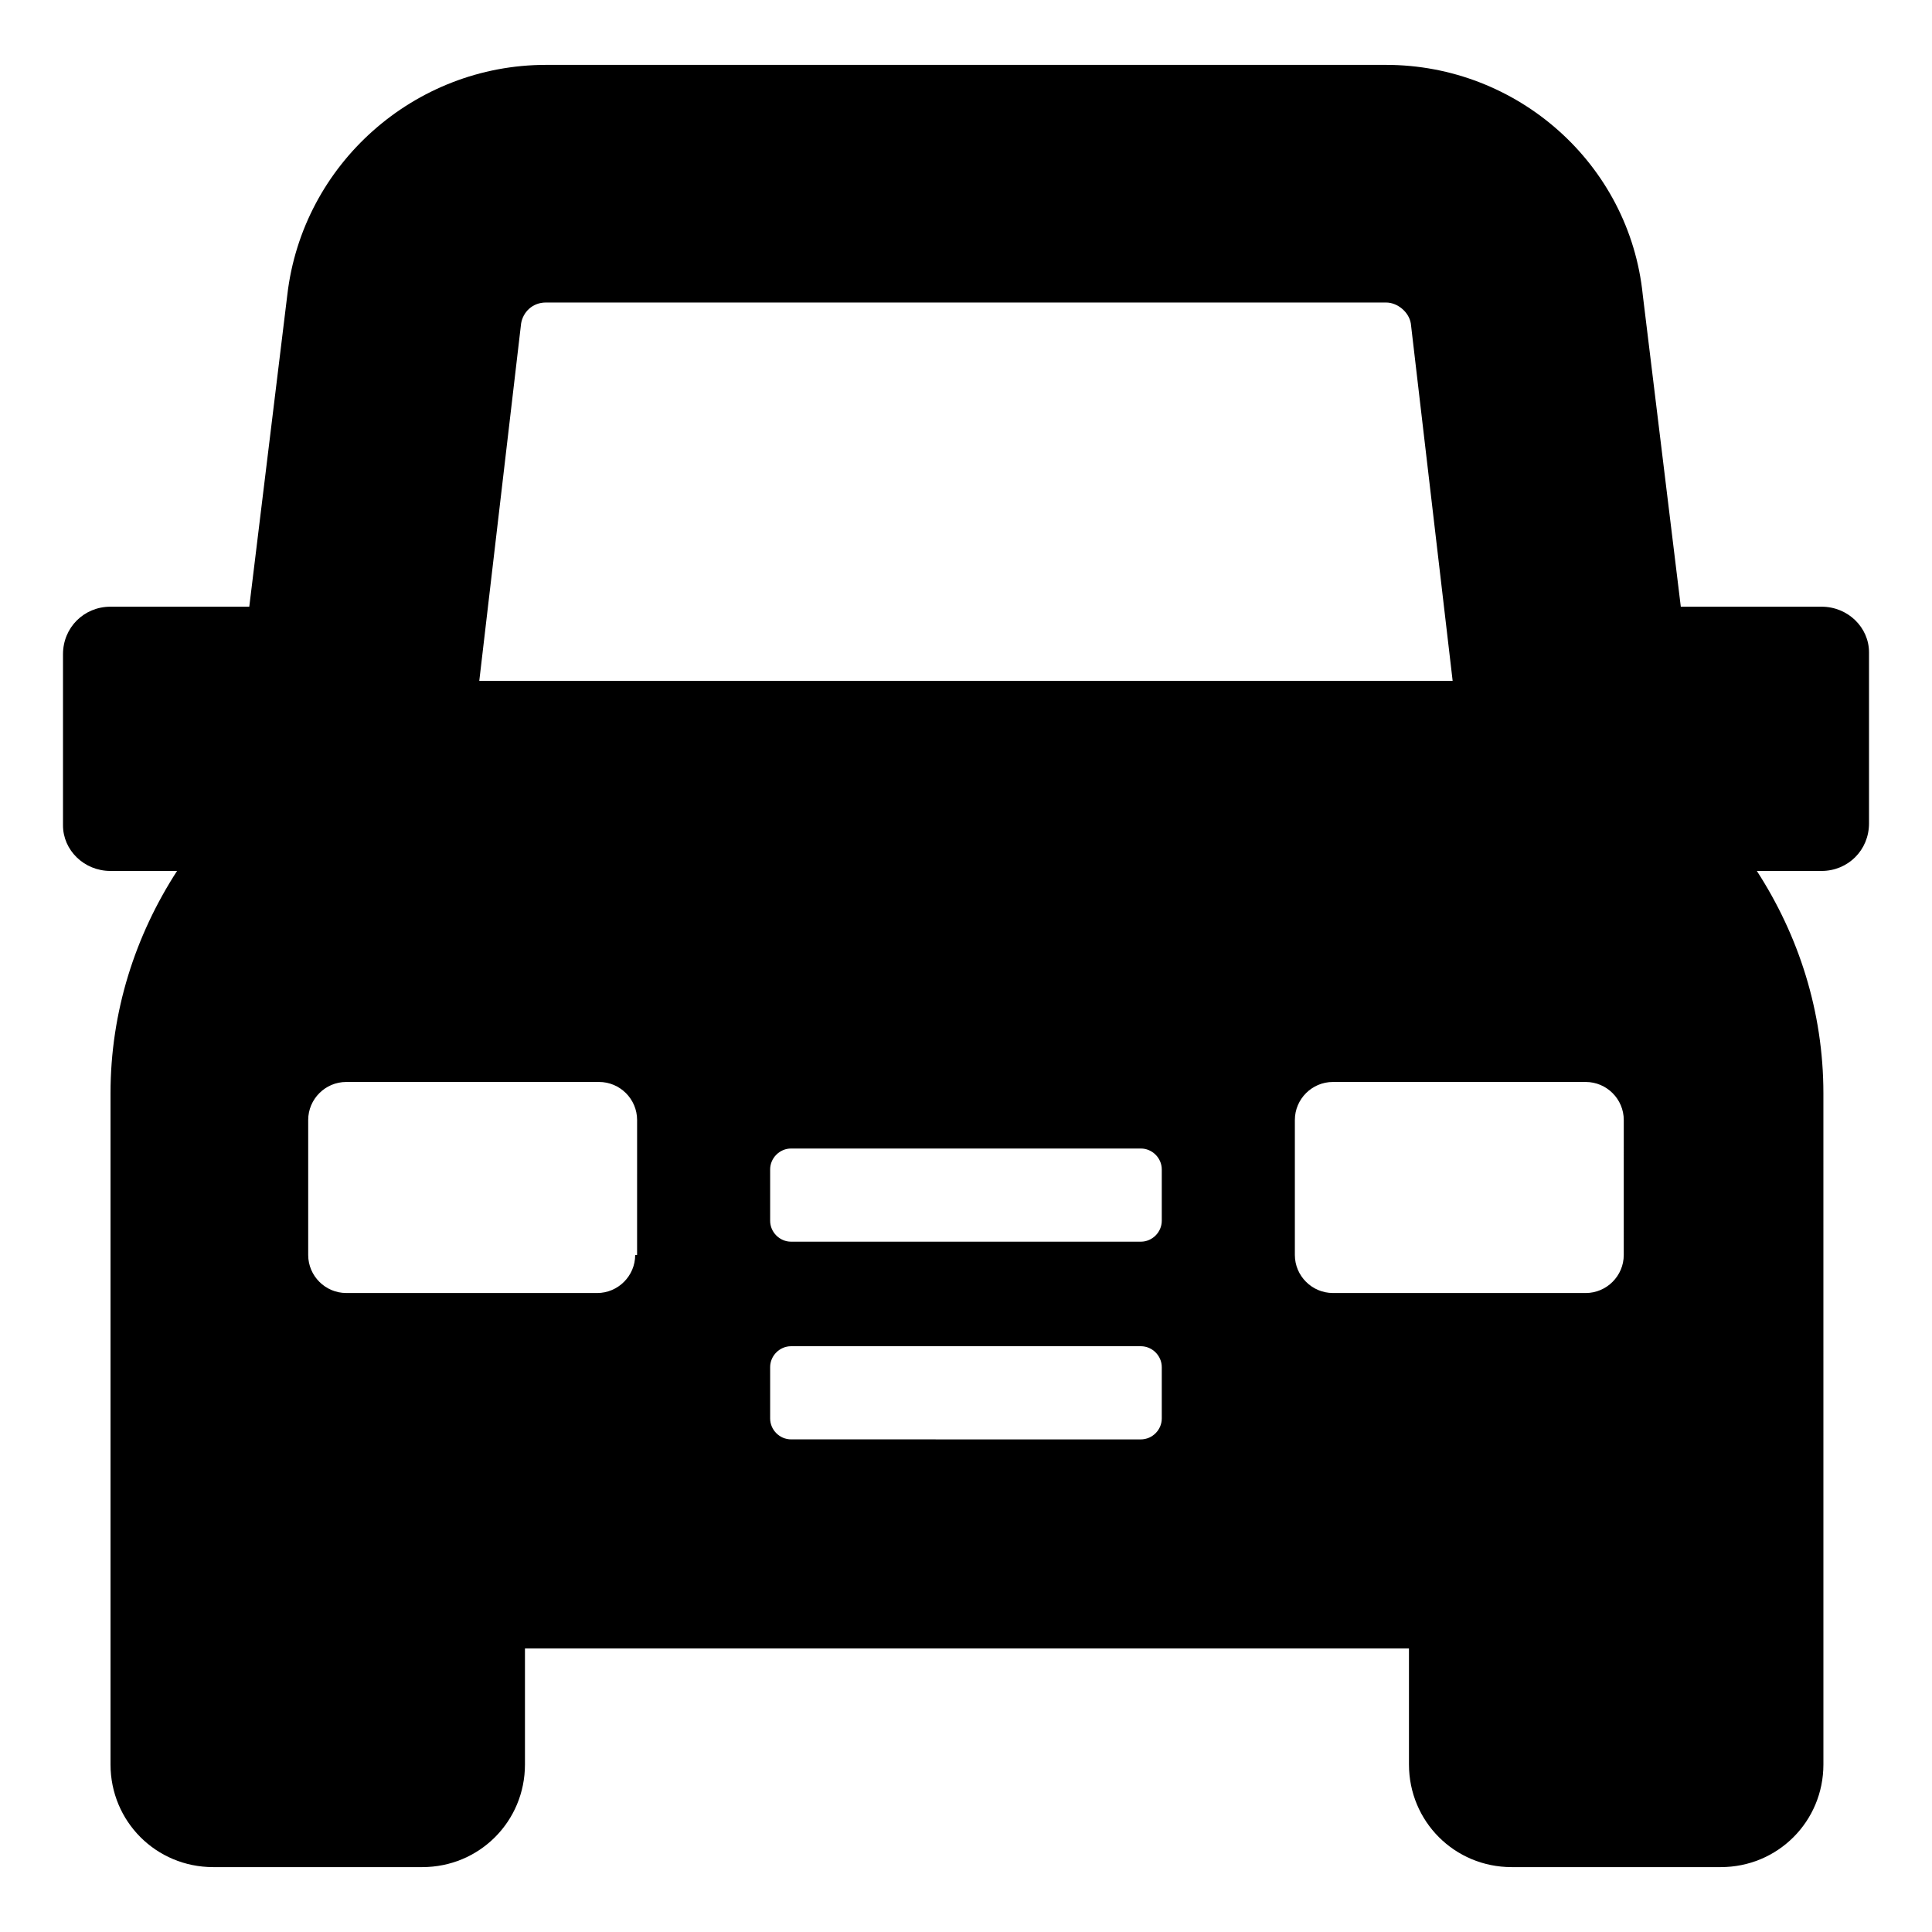 <?xml version="1.0" encoding="UTF-8"?>
<!-- Uploaded to: SVG Repo, www.svgrepo.com, Generator: SVG Repo Mixer Tools -->
<svg fill="#000000" width="800px" height="800px" version="1.1" viewBox="144 144 512 512" xmlns="http://www.w3.org/2000/svg">
 <path d="m626.71 304.78h-37.281l-10.078-82.625c-3.523-34.762-33.25-60.961-68.012-60.961h-222.68c-34.762 0-64.488 26.199-68.52 60.961l-10.078 82.625h-36.773c-7.055 0-12.594 5.543-12.594 12.594v45.344c-0.004 6.551 5.539 12.094 12.594 12.094h17.633c-11.086 17.129-17.633 37.281-17.633 58.945v177.84c0 15.113 12.09 27.207 27.207 27.207h55.418c15.113 0 27.207-12.09 27.207-27.207v-30.73h234.27v30.73c0 15.113 12.09 27.207 27.207 27.207h55.418c15.113 0 27.207-12.09 27.207-27.207l-0.004-177.84c0-21.664-6.551-41.816-17.633-58.945h17.129c7.055 0 12.594-5.543 12.594-12.594v-45.344c0.004-6.551-5.539-12.094-12.594-12.094zm-344.61-75.066c0.504-3.023 3.023-5.543 6.551-5.543h222.68c3.023 0 6.047 2.519 6.551 5.543l11.082 94.715h-257.95zm30.23 246.87c0 5.543-4.535 10.078-10.078 10.078l-66.5-0.004c-5.543 0-10.078-4.535-10.078-10.078v-35.77c0-5.543 4.535-10.078 10.078-10.078h67.008c5.543 0 10.078 4.535 10.078 10.078l-0.004 35.773zm139.55 43.328c0 3.023-2.519 5.543-5.543 5.543l-92.699-0.004c-3.023 0-5.543-2.519-5.543-5.543v-13.602c0-3.023 2.519-5.543 5.543-5.543h92.699c3.023 0 5.543 2.519 5.543 5.543zm0-52.398c0 3.023-2.519 5.543-5.543 5.543h-92.699c-3.023 0-5.543-2.519-5.543-5.543v-13.602c0-3.023 2.519-5.543 5.543-5.543h92.699c3.023 0 5.543 2.519 5.543 5.543zm122.43 9.07c0 5.543-4.535 10.078-10.078 10.078l-67.004-0.004c-5.543 0-10.078-4.535-10.078-10.078v-35.77c0-5.543 4.535-10.078 10.078-10.078h67.008c5.543 0 10.078 4.535 10.078 10.078z"/>
</svg>